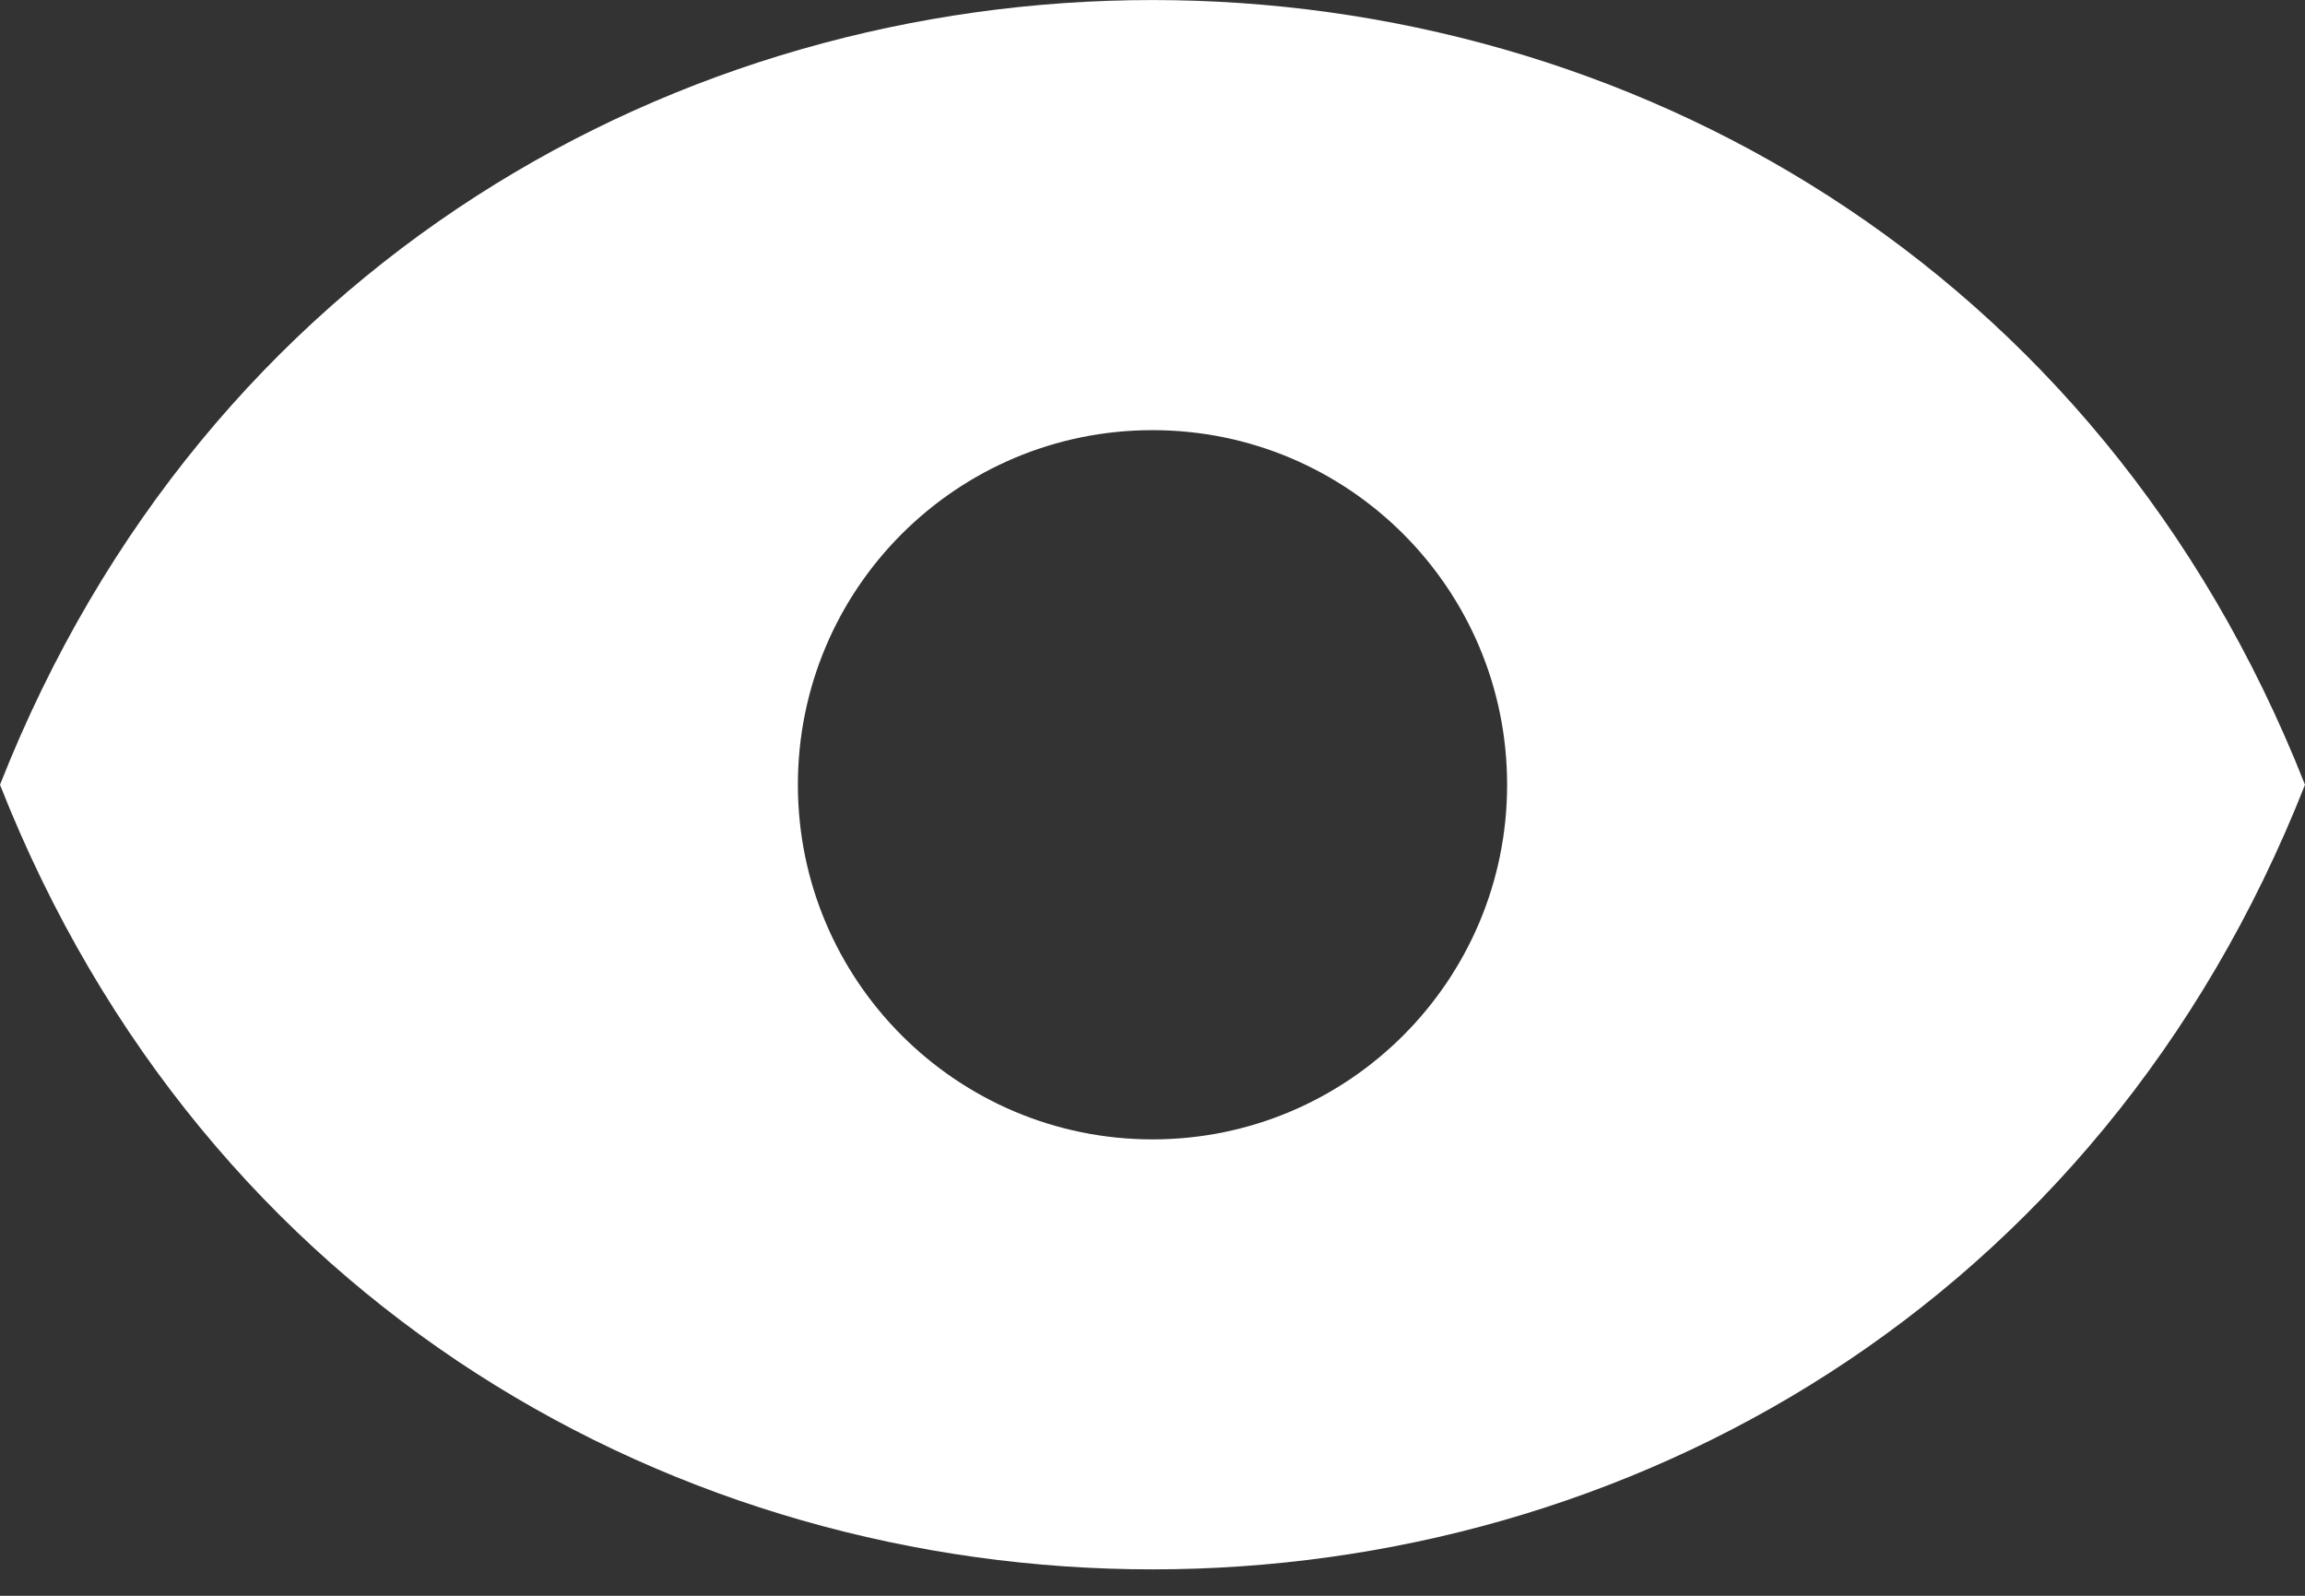 <svg width="13" height="9" viewBox="0 0 13 9" fill="none" xmlns="http://www.w3.org/2000/svg">
<rect x="0" y="0" width="13" height="9" fill="#333333" stroke="none"/>
<path d="M0 4.426C2.325 -1.475 10.675 -1.475 13 4.426C10.675 10.326 2.325 10.326 0 4.426ZM6.5 2.426C5.395 2.426 4.5 3.321 4.5 4.426C4.5 5.53 5.396 6.426 6.5 6.426C7.604 6.426 8.5 5.53 8.5 4.426C8.5 3.321 7.605 2.426 6.5 2.426Z" fill="white"/>
</svg>
